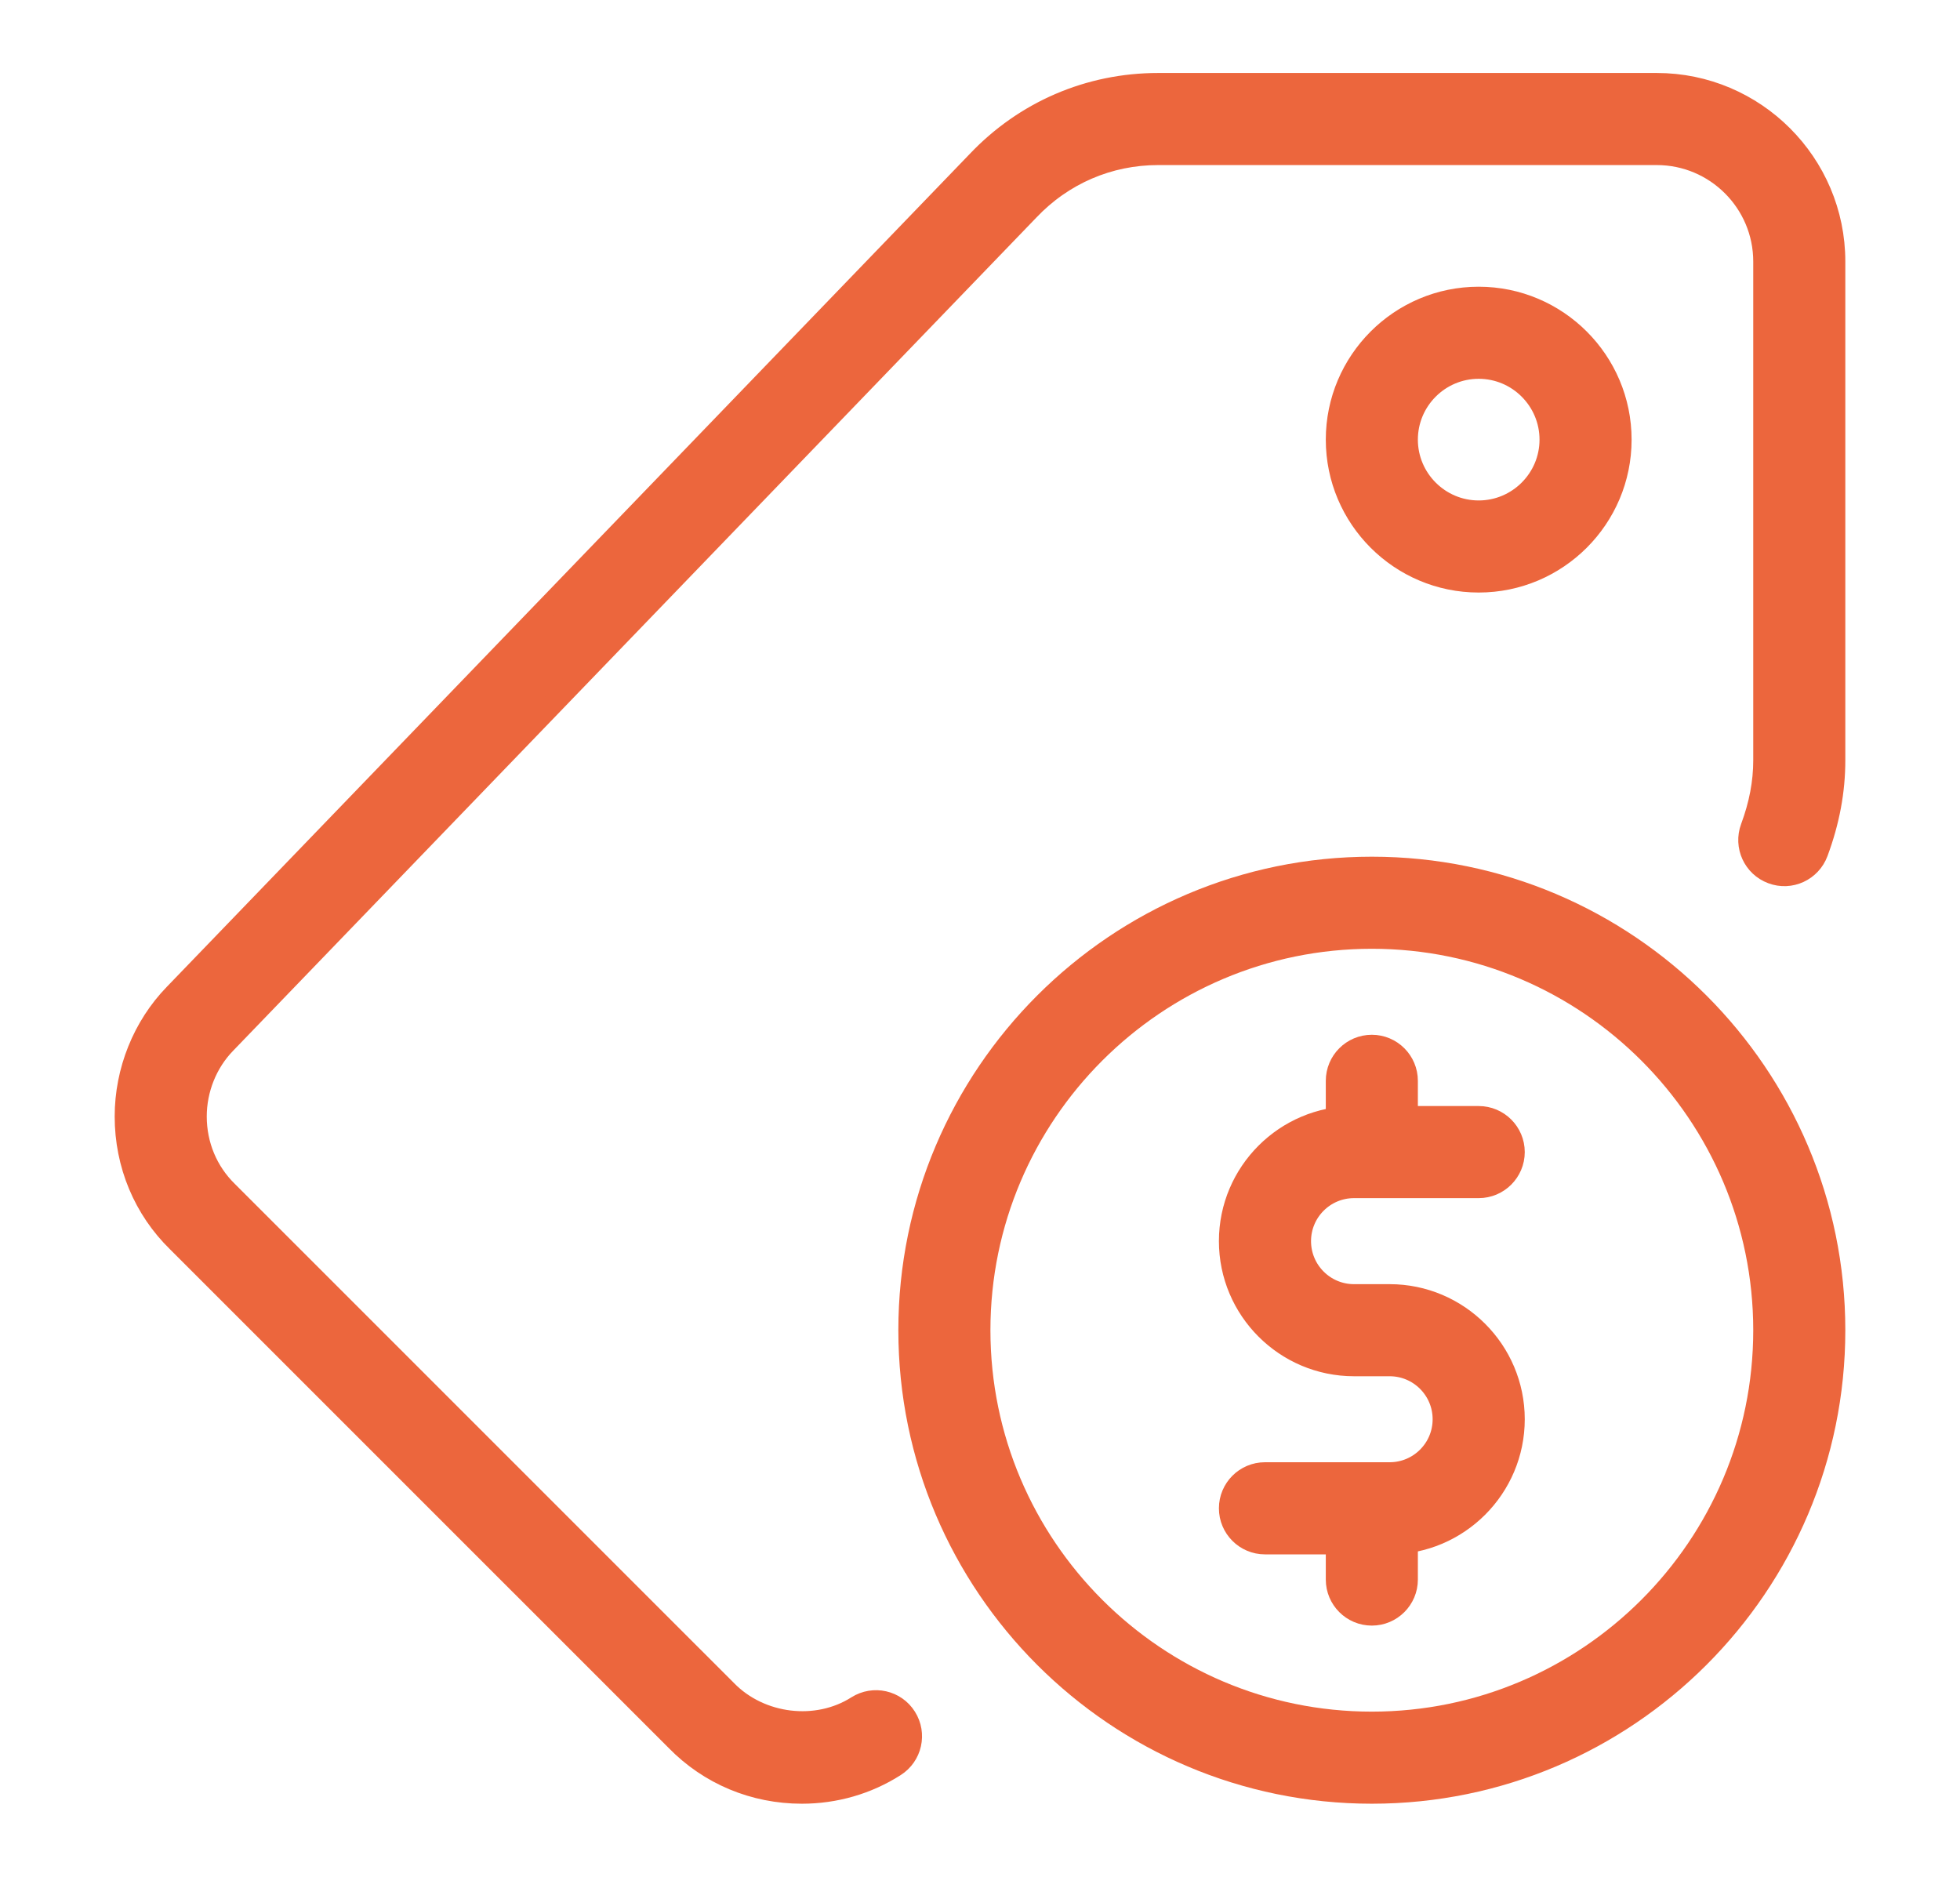 <?xml version="1.0" encoding="UTF-8"?> <svg xmlns="http://www.w3.org/2000/svg" width="47" height="45" viewBox="0 0 47 45" fill="none"> <path d="M32.896 38.729C32.424 38.729 32.042 38.346 32.042 37.875V36.594C32.042 36.122 32.424 35.74 32.896 35.74C33.367 35.74 33.75 36.122 33.75 36.594V37.875C33.75 38.346 33.367 38.729 32.896 38.729Z" fill="#EC663D" stroke="#EC663D" stroke-width="0.5"></path> <path d="M33.323 37.021H30.333C29.862 37.021 29.479 36.638 29.479 36.167C29.479 35.695 29.862 35.312 30.333 35.312H33.323C34.03 35.312 34.604 34.739 34.604 34.031C34.604 33.324 34.03 32.75 33.323 32.75H32.469C30.82 32.75 29.479 31.409 29.479 29.76C29.479 28.112 30.82 26.771 32.469 26.771H35.458C35.93 26.771 36.313 27.154 36.313 27.625C36.313 28.096 35.93 28.479 35.458 28.479H32.469C31.762 28.479 31.188 29.053 31.188 29.76C31.188 30.468 31.762 31.042 32.469 31.042H33.323C34.971 31.042 36.313 32.383 36.313 34.031C36.313 35.68 34.971 37.021 33.323 37.021Z" fill="#EC663D" stroke="#EC663D" stroke-width="0.5"></path> <path d="M32.896 28.052C32.424 28.052 32.042 27.669 32.042 27.198V25.917C32.042 25.445 32.424 25.062 32.896 25.062C33.367 25.062 33.75 25.445 33.75 25.917V27.198C33.75 27.669 33.367 28.052 32.896 28.052Z" fill="#EC663D" stroke="#EC663D" stroke-width="0.5"></path> <path d="M32.896 43C26.773 43 21.792 38.019 21.792 31.896C21.792 25.773 26.773 20.792 32.896 20.792C39.019 20.792 44 25.773 44 31.896C44 38.019 39.019 43 32.896 43ZM32.896 22.5C27.715 22.5 23.5 26.715 23.5 31.896C23.5 37.077 27.715 41.292 32.896 41.292C38.077 41.292 42.292 37.077 42.292 31.896C42.292 26.715 38.077 22.5 32.896 22.5Z" fill="#EC663D" stroke="#EC663D" stroke-width="0.5"></path> <path d="M19.229 43C18.078 43 17.005 42.551 16.209 41.734L4.257 29.783C3.449 28.995 3 27.922 3 26.771C3 25.677 3.43 24.608 4.18 23.836L23.432 3.867C24.571 2.665 26.116 2 27.771 2H39.729C42.083 2 44 3.917 44 6.271V18.229C44 18.969 43.865 19.692 43.588 20.44C43.424 20.882 42.932 21.111 42.49 20.944C42.047 20.78 41.822 20.288 41.986 19.845C42.191 19.292 42.292 18.764 42.292 18.229V6.271C42.292 4.858 41.142 3.708 39.729 3.708H27.771C26.589 3.708 25.485 4.183 24.667 5.048L5.409 25.023C4.963 25.483 4.708 26.118 4.708 26.771C4.708 27.458 4.975 28.096 5.458 28.568L17.424 40.533C18.233 41.362 19.586 41.524 20.548 40.911C20.948 40.658 21.476 40.776 21.727 41.175C21.98 41.574 21.862 42.101 21.462 42.354C20.797 42.778 20.025 43 19.229 43V43Z" fill="#EC663D" stroke="#EC663D" stroke-width="0.5"></path> <path d="M35.458 13.958C33.574 13.958 32.042 12.426 32.042 10.542C32.042 8.657 33.574 7.125 35.458 7.125C37.343 7.125 38.875 8.657 38.875 10.542C38.875 12.426 37.343 13.958 35.458 13.958ZM35.458 8.833C34.517 8.833 33.75 9.6 33.75 10.542C33.75 11.483 34.517 12.25 35.458 12.25C36.4 12.25 37.167 11.483 37.167 10.542C37.167 9.6 36.4 8.833 35.458 8.833Z" fill="#EC663D" stroke="#EC663D" stroke-width="0.5"></path> </svg> 